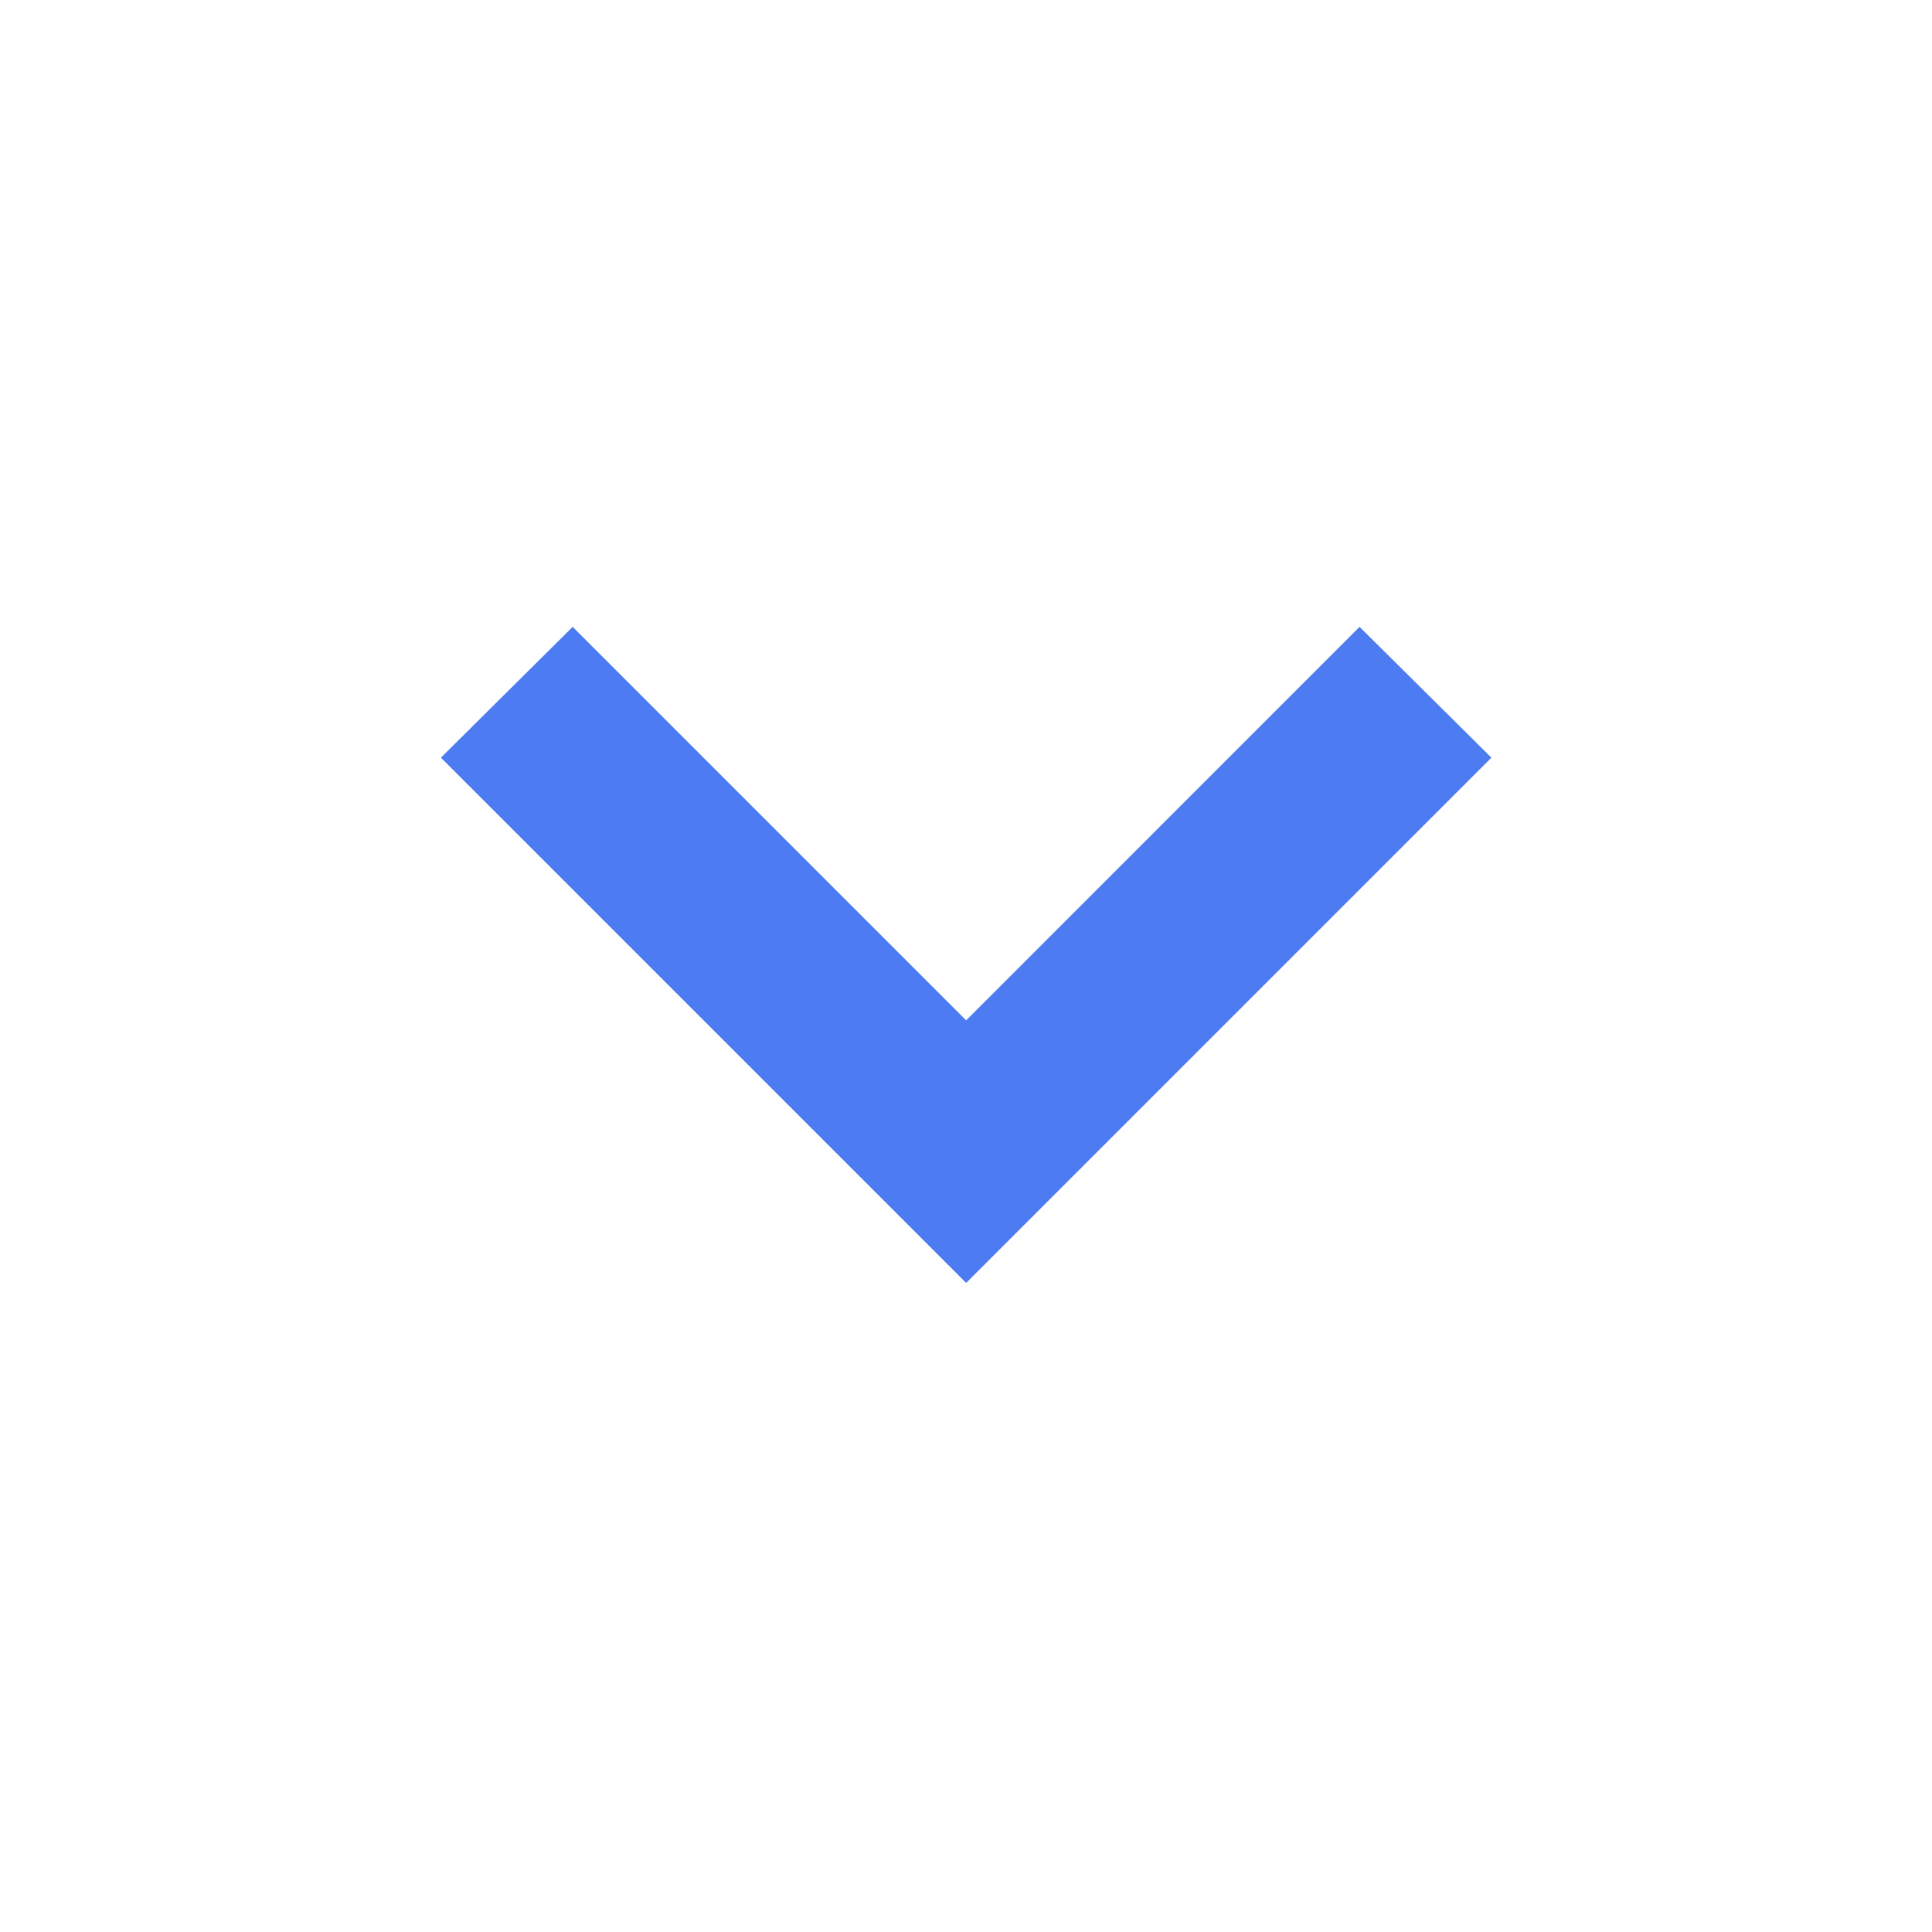 <svg width="24" height="24" viewBox="0 0 24 24" fill="none" xmlns="http://www.w3.org/2000/svg">
<g clip-path="url(#clip0_5487_97037)">
<mask id="mask0_5487_97037" style="mask-type:alpha" maskUnits="userSpaceOnUse" x="0" y="0" width="24" height="24">
<rect width="24" height="24" fill="#D9D9D9"/>
</mask>
<g mask="url(#mask0_5487_97037)">
<path d="M12.002 15.937L5.477 9.412L7.114 7.787L12.002 12.675L16.889 7.787L18.527 9.412L12.002 15.937Z" fill="#4D7BF1"/>
</g>
</g>
<defs>
<clipPath id="clip0_5487_97037">
<rect width="24" height="24" fill="white"/>
</clipPath>
</defs>
</svg>
